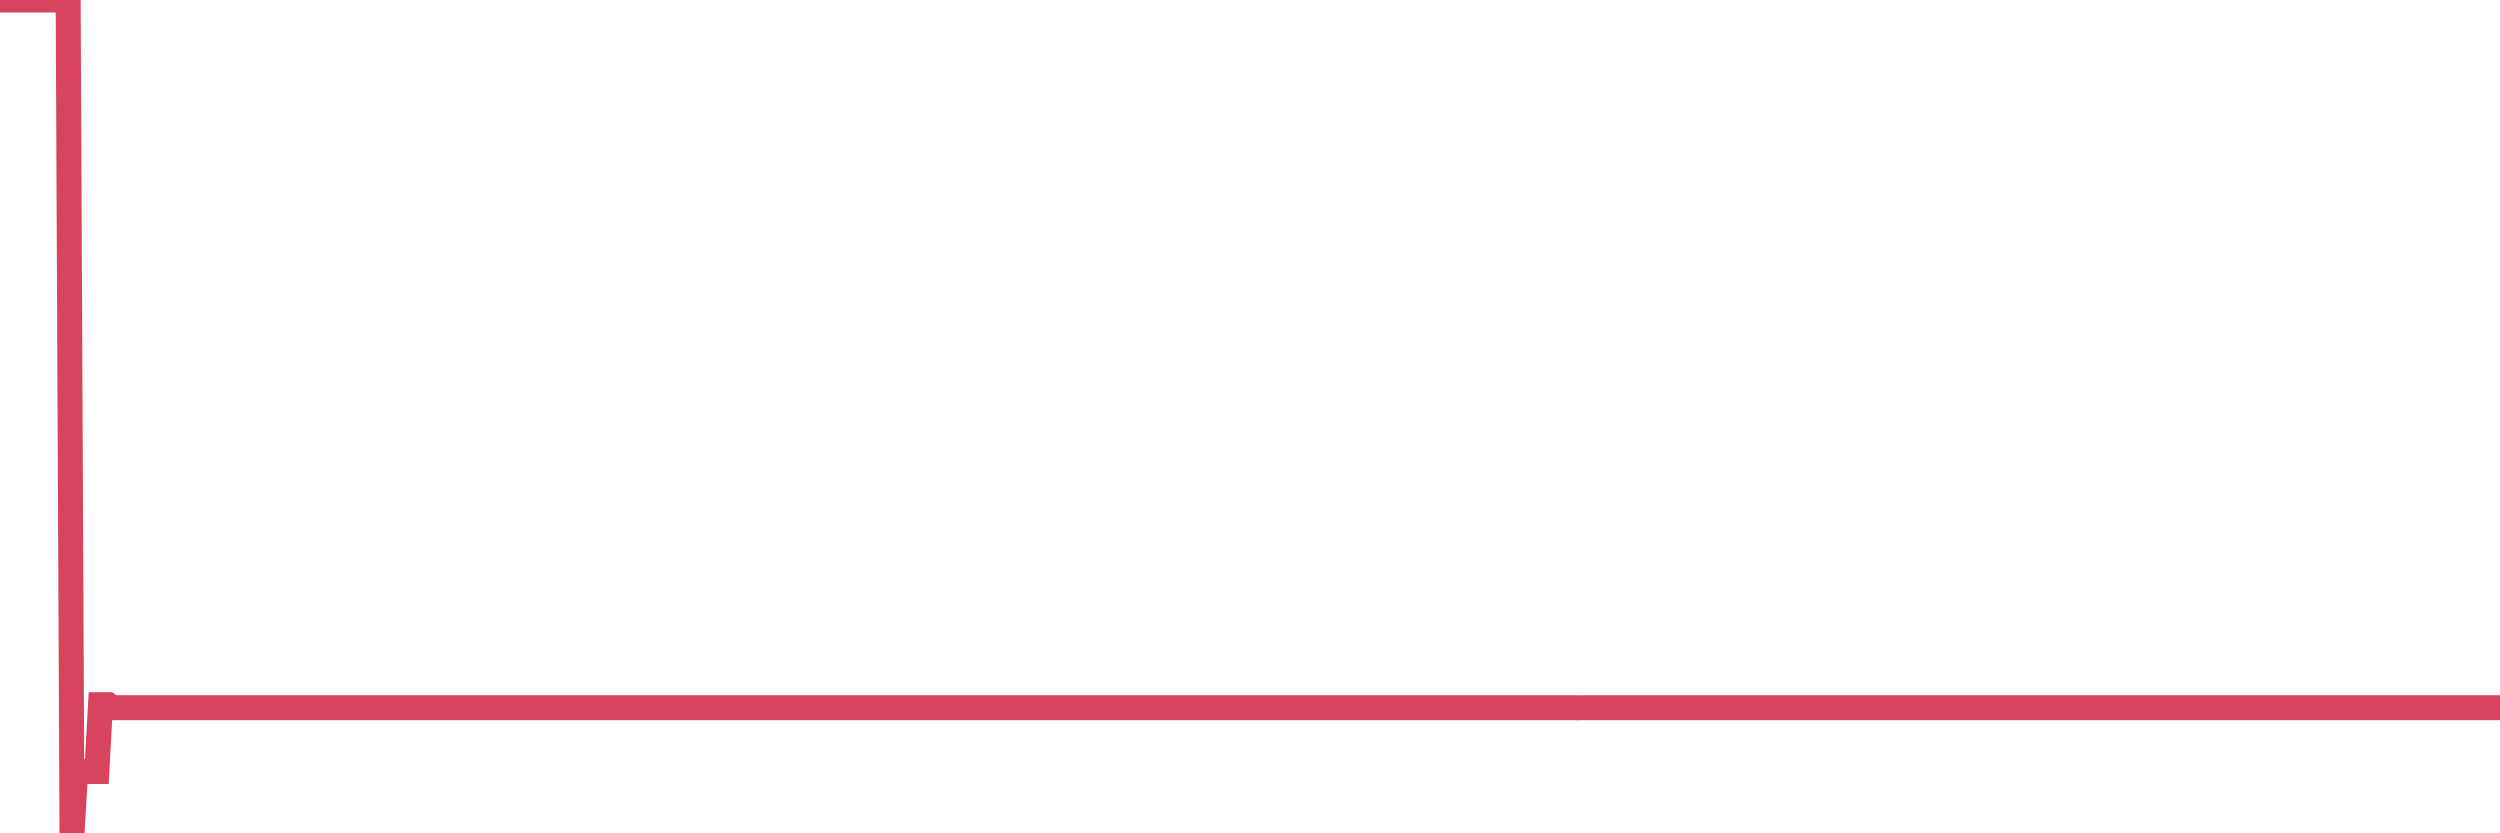 <?xml version="1.0"?><svg width="150px" height="50px" xmlns="http://www.w3.org/2000/svg" xmlns:xlink="http://www.w3.org/1999/xlink"> <polyline fill="none" stroke="#d6455d" stroke-width="1.5px" stroke-linecap="round" stroke-miterlimit="5" points="0.00,0.00 0.22,0.00 0.45,0.00 0.67,0.00 0.89,0.00 1.12,0.00 1.34,0.00 1.56,0.00 1.79,0.00 1.94,0.00 2.16,0.00 2.38,0.00 2.61,0.00 2.83,0.00 3.05,0.00 3.27,0.00 3.50,0.00 3.65,0.00 3.87,0.00 4.09,0.00 4.32,50.00 4.54,46.29 4.76,46.29 4.99,46.29 5.21,46.29 5.36,46.29 5.58,46.29 5.81,46.29 6.03,42.28 6.25,42.28 6.48,42.28 6.70,42.46 6.92,42.46 7.07,42.46 7.29,42.46 7.52,42.46 7.74,42.46 7.96,42.46 8.19,42.46 8.41,42.46 8.63,42.46 8.78,42.46 9.01,42.46 9.23,42.46 9.45,42.46 9.68,42.46 9.90,42.46 10.12,42.46 10.35,42.46 10.49,42.46 10.72,42.46 10.94,42.46 11.16,42.46 11.39,42.46 11.61,42.46 11.83,42.46 12.06,42.46 12.21,42.46 12.43,42.46 12.65,42.46 12.88,42.46 13.10,42.46 13.32,42.46 13.55,42.46 13.77,42.46 13.92,42.46 14.14,42.46 14.37,42.46 14.59,42.46 14.81,42.46 15.04,42.46 15.26,42.46 15.48,42.46 15.63,42.46 15.85,42.46 16.08,42.46 16.30,42.46 16.52,42.46 16.75,42.46 16.97,42.46 17.19,42.46 17.42,42.46 17.57,42.46 17.79,42.46 18.01,42.46 18.24,42.46 18.46,42.46 18.68,42.46 18.91,42.46 19.13,42.46 19.28,42.46 19.50,42.46 19.72,42.46 19.95,42.46 20.17,42.46 20.39,42.46 20.62,42.46 20.84,42.46 20.99,42.46 21.21,42.46 21.44,42.46 21.66,42.46 21.88,42.46 22.11,42.46 22.33,42.46 22.55,42.46 22.70,42.46 22.92,42.46 23.15,42.46 23.37,42.46 23.59,42.46 23.82,42.46 24.04,42.46 24.26,42.46 24.41,42.46 24.64,42.46 24.86,42.46 25.08,42.46 25.31,42.46 25.53,42.46 25.75,42.46 25.98,42.46 26.13,42.46 26.35,42.46 26.57,42.46 26.80,42.46 27.02,42.46 27.24,42.46 27.46,42.46 27.69,42.46 27.84,42.46 28.06,42.46 28.28,42.46 28.51,42.46 28.73,42.46 28.95,42.46 29.18,42.46 29.40,42.46 29.55,42.46 29.77,42.46 30.00,42.46 30.22,42.46 30.44,42.46 30.67,42.46 30.89,42.46 31.11,42.46 31.26,42.46 31.48,42.46 31.71,42.46 31.93,42.46 32.15,42.46 32.38,42.46 32.60,42.46 32.82,42.46 33.05,42.46 33.20,42.46 33.42,42.46 33.64,42.46 33.87,42.46 34.09,42.46 34.31,42.46 34.54,42.46 34.76,42.46 34.91,42.46 35.13,42.46 35.35,42.46 35.58,42.46 35.80,42.46 36.02,42.46 36.25,42.46 36.47,42.46 36.62,42.46 36.84,42.46 37.07,42.46 37.29,42.46 37.51,42.46 37.74,42.46 37.96,42.46 38.18,42.46 38.33,42.46 38.56,42.46 38.78,42.46 39.00,42.46 39.22,42.46 39.45,42.46 39.67,42.46 39.89,42.46 40.04,42.46 40.27,42.46 40.49,42.46 40.71,42.46 40.94,42.46 41.16,42.46 41.38,42.46 41.61,42.46 41.76,42.46 41.98,42.46 42.20,42.46 42.43,42.46 42.65,42.46 42.87,42.46 43.10,42.46 43.32,42.46 43.47,42.46 43.69,42.46 43.91,42.46 44.14,42.46 44.36,42.46 44.58,42.46 44.81,42.46 45.03,42.46 45.18,42.46 45.40,42.46 45.63,42.46 45.85,42.46 46.07,42.46 46.30,42.46 46.52,42.46 46.74,42.46 46.89,42.46 47.11,42.46 47.34,42.46 47.56,42.46 47.78,42.46 48.01,42.46 48.23,42.46 48.45,42.46 48.68,42.46 48.83,42.46 49.05,42.46 49.27,42.46 49.50,42.46 49.72,42.46 49.94,42.46 50.17,42.46 50.39,42.46 50.54,42.46 50.76,42.46 50.99,42.46 51.21,42.46 51.43,42.46 51.65,42.46 51.88,42.46 52.10,42.46 52.25,42.46 52.47,42.46 52.70,42.46 52.92,42.46 53.14,42.46 53.37,42.46 53.59,42.46 53.81,42.46 53.96,42.46 54.19,42.46 54.41,42.46 54.63,42.46 54.86,42.46 55.08,42.46 55.30,42.46 55.53,42.46 55.67,42.46 55.90,42.46 56.12,42.46 56.34,42.46 56.57,42.46 56.79,42.46 57.01,42.46 57.24,42.46 57.39,42.46 57.61,42.46 57.83,42.46 58.06,42.46 58.28,42.46 58.50,42.46 58.73,42.46 58.95,42.46 59.10,42.46 59.32,42.46 59.54,42.46 59.77,42.46 59.99,42.46 60.21,42.46 60.44,42.46 60.66,42.46 60.81,42.46 61.03,42.46 61.26,42.46 61.48,42.46 61.70,42.46 61.93,42.46 62.15,42.46 62.37,42.46 62.52,42.46 62.75,42.46 62.97,42.46 63.19,42.46 63.41,42.46 63.64,42.46 63.86,42.46 64.08,42.46 64.23,42.46 64.46,42.46 64.68,42.46 64.90,42.46 65.13,42.46 65.35,42.46 65.57,42.46 65.80,42.46 66.02,42.46 66.17,42.46 66.39,42.46 66.62,42.46 66.84,42.46 67.06,42.46 67.29,42.46 67.51,42.46 67.73,42.46 67.88,42.46 68.10,42.46 68.33,42.46 68.55,42.46 68.77,42.46 69.00,42.46 69.22,42.46 69.44,42.46 69.59,42.46 69.82,42.46 70.04,42.46 70.26,42.46 70.49,42.46 70.71,42.46 70.93,42.46 71.16,42.46 71.30,42.46 71.53,42.46 71.75,42.46 71.97,42.46 72.20,42.46 72.42,42.46 72.64,42.46 72.87,42.46 73.02,42.46 73.24,42.46 73.46,42.46 73.69,42.46 73.91,42.46 74.13,42.46 74.36,42.46 74.58,42.46 74.73,42.46 74.95,42.46 75.18,42.46 75.40,42.46 75.62,42.46 75.84,42.46 76.07,42.46 76.29,42.46 76.44,42.46 76.66,42.46 76.89,42.46 77.11,42.46 77.33,42.46 77.56,42.46 77.78,42.46 78.00,42.46 78.15,42.46 78.38,42.46 78.60,42.46 78.82,42.46 79.05,42.46 79.27,42.46 79.49,42.46 79.72,42.46 79.86,42.46 80.09,42.46 80.31,42.46 80.53,42.46 80.76,42.46 80.98,42.46 81.20,42.46 81.43,42.46 81.65,42.46 81.80,42.46 82.02,42.46 82.25,42.46 82.47,42.46 82.69,42.46 82.92,42.46 83.14,42.46 83.36,42.46 83.51,42.46 83.73,42.46 83.96,42.46 84.18,42.46 84.40,42.46 84.63,42.46 84.85,42.46 85.07,42.46 85.22,42.46 85.45,42.46 85.67,42.46 85.89,42.46 86.12,42.46 86.34,42.46 86.56,42.46 86.79,42.46 86.94,42.46 87.16,42.46 87.38,42.46 87.60,42.46 87.83,42.46 88.05,42.46 88.27,42.46 88.50,42.46 88.65,42.46 88.87,42.46 89.09,42.46 89.32,42.46 89.54,42.46 89.76,42.46 89.99,42.46 90.21,42.46 90.36,42.46 90.58,42.46 90.81,42.46 91.03,42.46 91.25,42.46 91.48,42.46 91.70,42.46 91.92,42.46 92.07,42.46 92.29,42.46 92.52,42.46 92.74,42.46 92.96,42.46 93.19,42.46 93.41,42.46 93.63,42.46 93.78,42.46 94.01,42.46 94.23,42.46 94.45,42.46 94.68,42.47 94.90,42.46 95.12,42.46 95.35,42.46 95.49,42.46 95.72,42.46 95.94,42.46 96.16,42.46 96.39,42.46 96.61,42.46 96.83,42.46 97.06,42.46 97.28,42.46 97.43,42.46 97.65,42.46 97.88,42.46 98.10,42.46 98.32,42.46 98.55,42.46 98.77,42.46 98.99,42.46 99.14,42.46 99.37,42.46 99.59,42.46 99.81,42.46 100.03,42.46 100.26,42.46 100.48,42.46 100.70,42.46 100.85,42.46 101.08,42.46 101.30,42.46 101.52,42.46 101.75,42.46 101.97,42.46 102.19,42.46 102.42,42.46 102.57,42.46 102.79,42.46 103.01,42.46 103.24,42.46 103.46,42.46 103.68,42.46 103.91,42.46 104.13,42.46 104.28,42.46 104.50,42.46 104.72,42.46 104.95,42.46 105.17,42.46 105.39,42.46 105.62,42.46 105.84,42.46 105.99,42.46 106.21,42.46 106.44,42.46 106.66,42.46 106.88,42.46 107.11,42.46 107.33,42.46 107.55,42.46 107.70,42.46 107.92,42.46 108.15,42.46 108.37,42.46 108.59,42.46 108.82,42.46 109.04,42.46 109.26,42.46 109.41,42.46 109.64,42.46 109.86,42.46 110.08,42.46 110.31,42.46 110.53,42.46 110.75,42.46 110.98,42.46 111.13,42.46 111.35,42.46 111.57,42.46 111.79,42.46 112.02,42.46 112.24,42.46 112.46,42.46 112.69,42.46 112.91,42.46 113.06,42.46 113.28,42.46 113.51,42.46 113.73,42.46 113.95,42.46 114.18,42.46 114.40,42.46 114.62,42.46 114.77,42.46 115.00,42.46 115.22,42.46 115.44,42.46 115.67,42.46 115.89,42.46 116.11,42.46 116.34,42.46 116.48,42.46 116.71,42.46 116.93,42.46 117.15,42.46 117.38,42.46 117.60,42.46 117.82,42.46 118.05,42.46 118.20,42.46 118.42,42.46 118.64,42.46 118.87,42.46 119.09,42.46 119.31,42.46 119.54,42.46 119.76,42.46 119.91,42.46 120.13,42.46 120.35,42.46 120.58,42.46 120.80,42.46 121.02,42.46 121.25,42.46 121.47,42.46 121.62,42.46 121.84,42.46 122.07,42.46 122.29,42.46 122.51,42.46 122.74,42.46 122.96,42.46 123.18,42.46 123.33,42.46 123.56,42.46 123.78,42.46 124.00,42.46 124.22,42.46 124.45,42.46 124.67,42.46 124.89,42.46 125.04,42.46 125.27,42.46 125.49,42.46 125.71,42.46 125.94,42.46 126.16,42.46 126.38,42.46 126.61,42.46 126.76,42.46 126.98,42.46 127.20,42.46 127.43,42.46 127.65,42.46 127.87,42.46 128.10,42.46 128.32,42.46 128.47,42.46 128.69,42.46 128.91,42.46 129.14,42.46 129.36,42.46 129.58,42.46 129.81,42.46 130.03,42.46 130.25,42.46 130.40,42.46 130.63,42.46 130.85,42.46 131.07,42.46 131.30,42.46 131.52,42.46 131.74,42.46 131.97,42.46 132.11,42.46 132.34,42.46 132.56,42.46 132.78,42.46 133.01,42.46 133.23,42.46 133.45,42.46 133.68,42.46 133.83,42.46 134.05,42.46 134.27,42.46 134.50,42.46 134.72,42.46 134.94,42.46 135.17,42.46 135.39,42.46 135.54,42.46 135.76,42.46 135.98,42.46 136.21,42.46 136.43,42.46 136.65,42.46 136.88,42.46 137.10,42.46 137.25,42.46 137.47,42.46 137.70,42.46 137.92,42.46 138.14,42.46 138.37,42.46 138.59,42.46 138.81,42.46 138.96,42.46 139.19,42.46 139.41,42.46 139.63,42.46 139.86,42.46 140.08,42.46 140.30,42.46 140.53,42.46 140.67,42.46 140.90,42.46 141.12,42.46 141.34,42.46 141.57,42.46 141.79,42.46 142.01,42.46 142.24,42.46 142.39,42.46 142.61,42.46 142.83,42.46 143.06,42.46 143.28,42.46 143.50,42.46 143.73,42.46 143.95,42.46 144.10,42.46 144.32,42.46 144.54,42.46 144.77,42.46 144.99,42.46 145.21,42.46 145.44,42.46 145.66,42.46 145.88,42.46 146.03,42.46 146.26,42.46 146.48,42.46 146.70,42.46 146.93,42.46 147.15,42.46 147.37,42.46 147.60,42.46 147.74,42.46 147.97,42.46 148.19,42.46 148.41,42.46 148.64,42.46 148.86,42.46 149.08,42.46 149.31,42.46 149.46,42.46 149.68,42.46 149.90,42.46 150.00,42.46 "/></svg>
